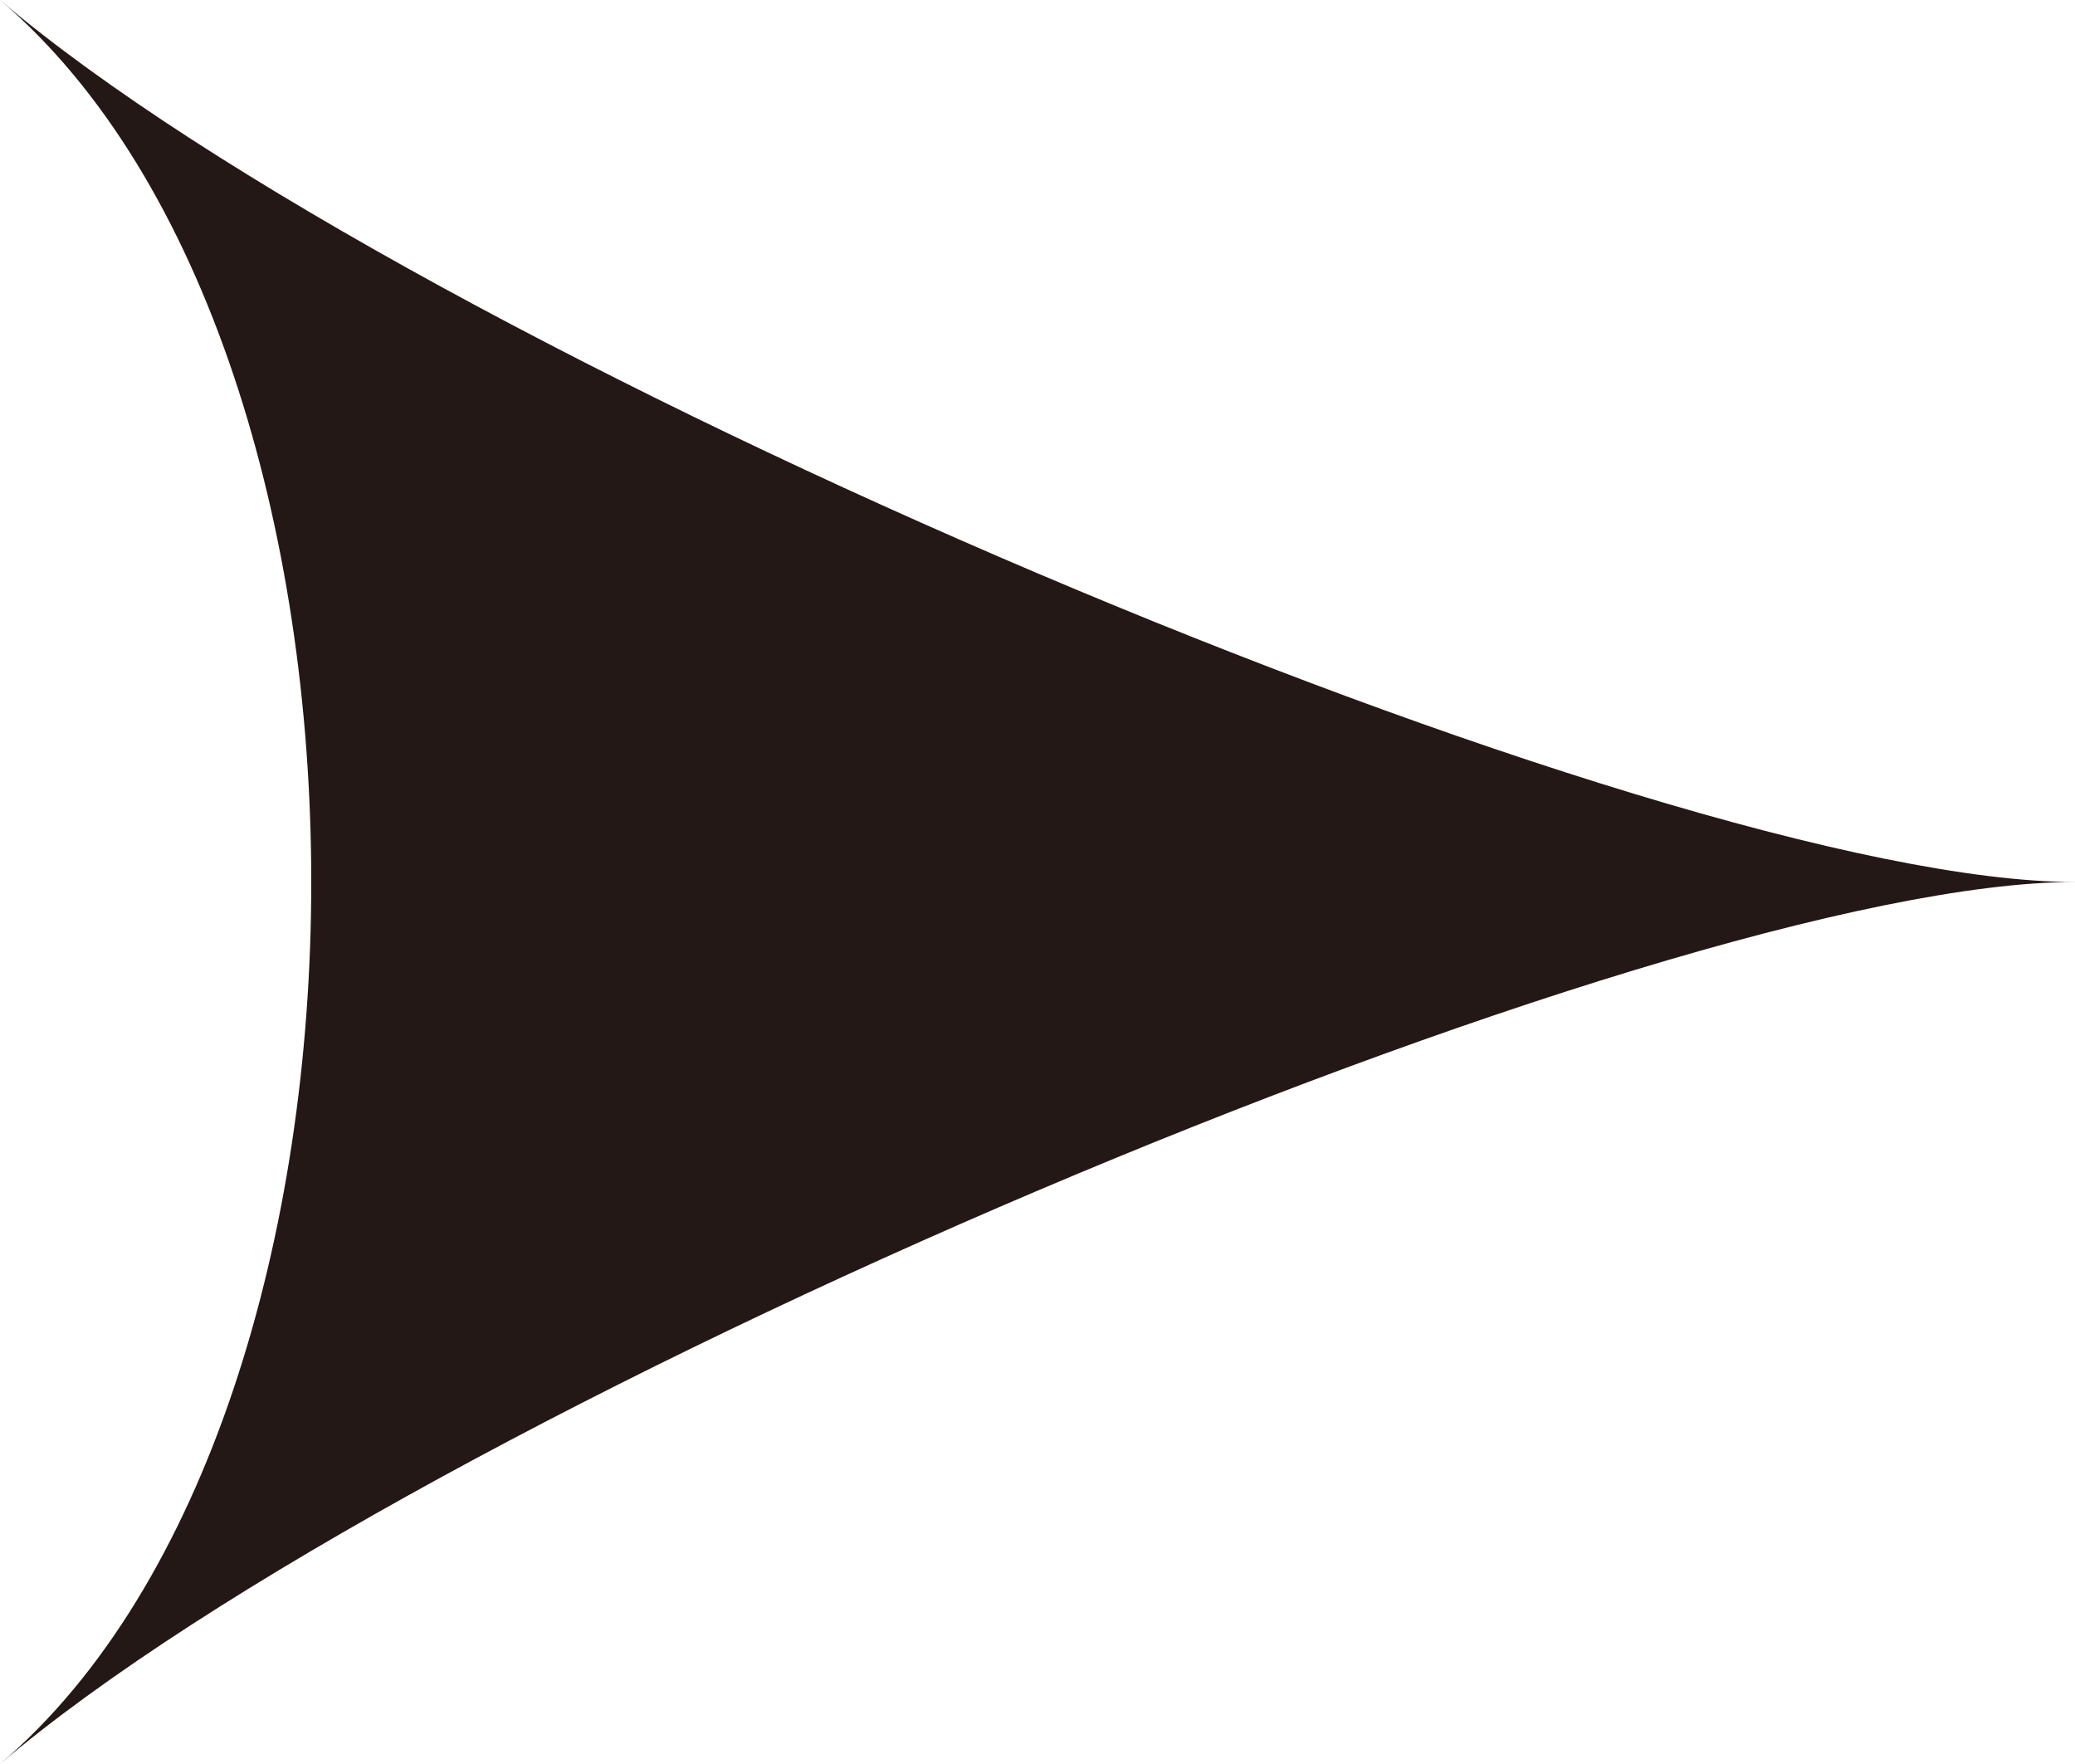 <?xml version="1.0" encoding="UTF-8"?>
<svg id="_レイヤー_2" data-name="レイヤー_2" xmlns="http://www.w3.org/2000/svg" viewBox="0 0 20 17">
  <defs>
    <style>
      .cls-1 {
        fill: #231815;
      }
    </style>
  </defs>
  <g id="_制作レイヤー" data-name="制作レイヤー">
    <g id="_レイヤー_1-2">
      <path class="cls-1" d="M0,0c4,3.4,16,8.5,20,8.5-4,0-16,5.1-20,8.5,4-3.4,4-13.6,0-17Z"/>
    </g>
  </g>
</svg>
